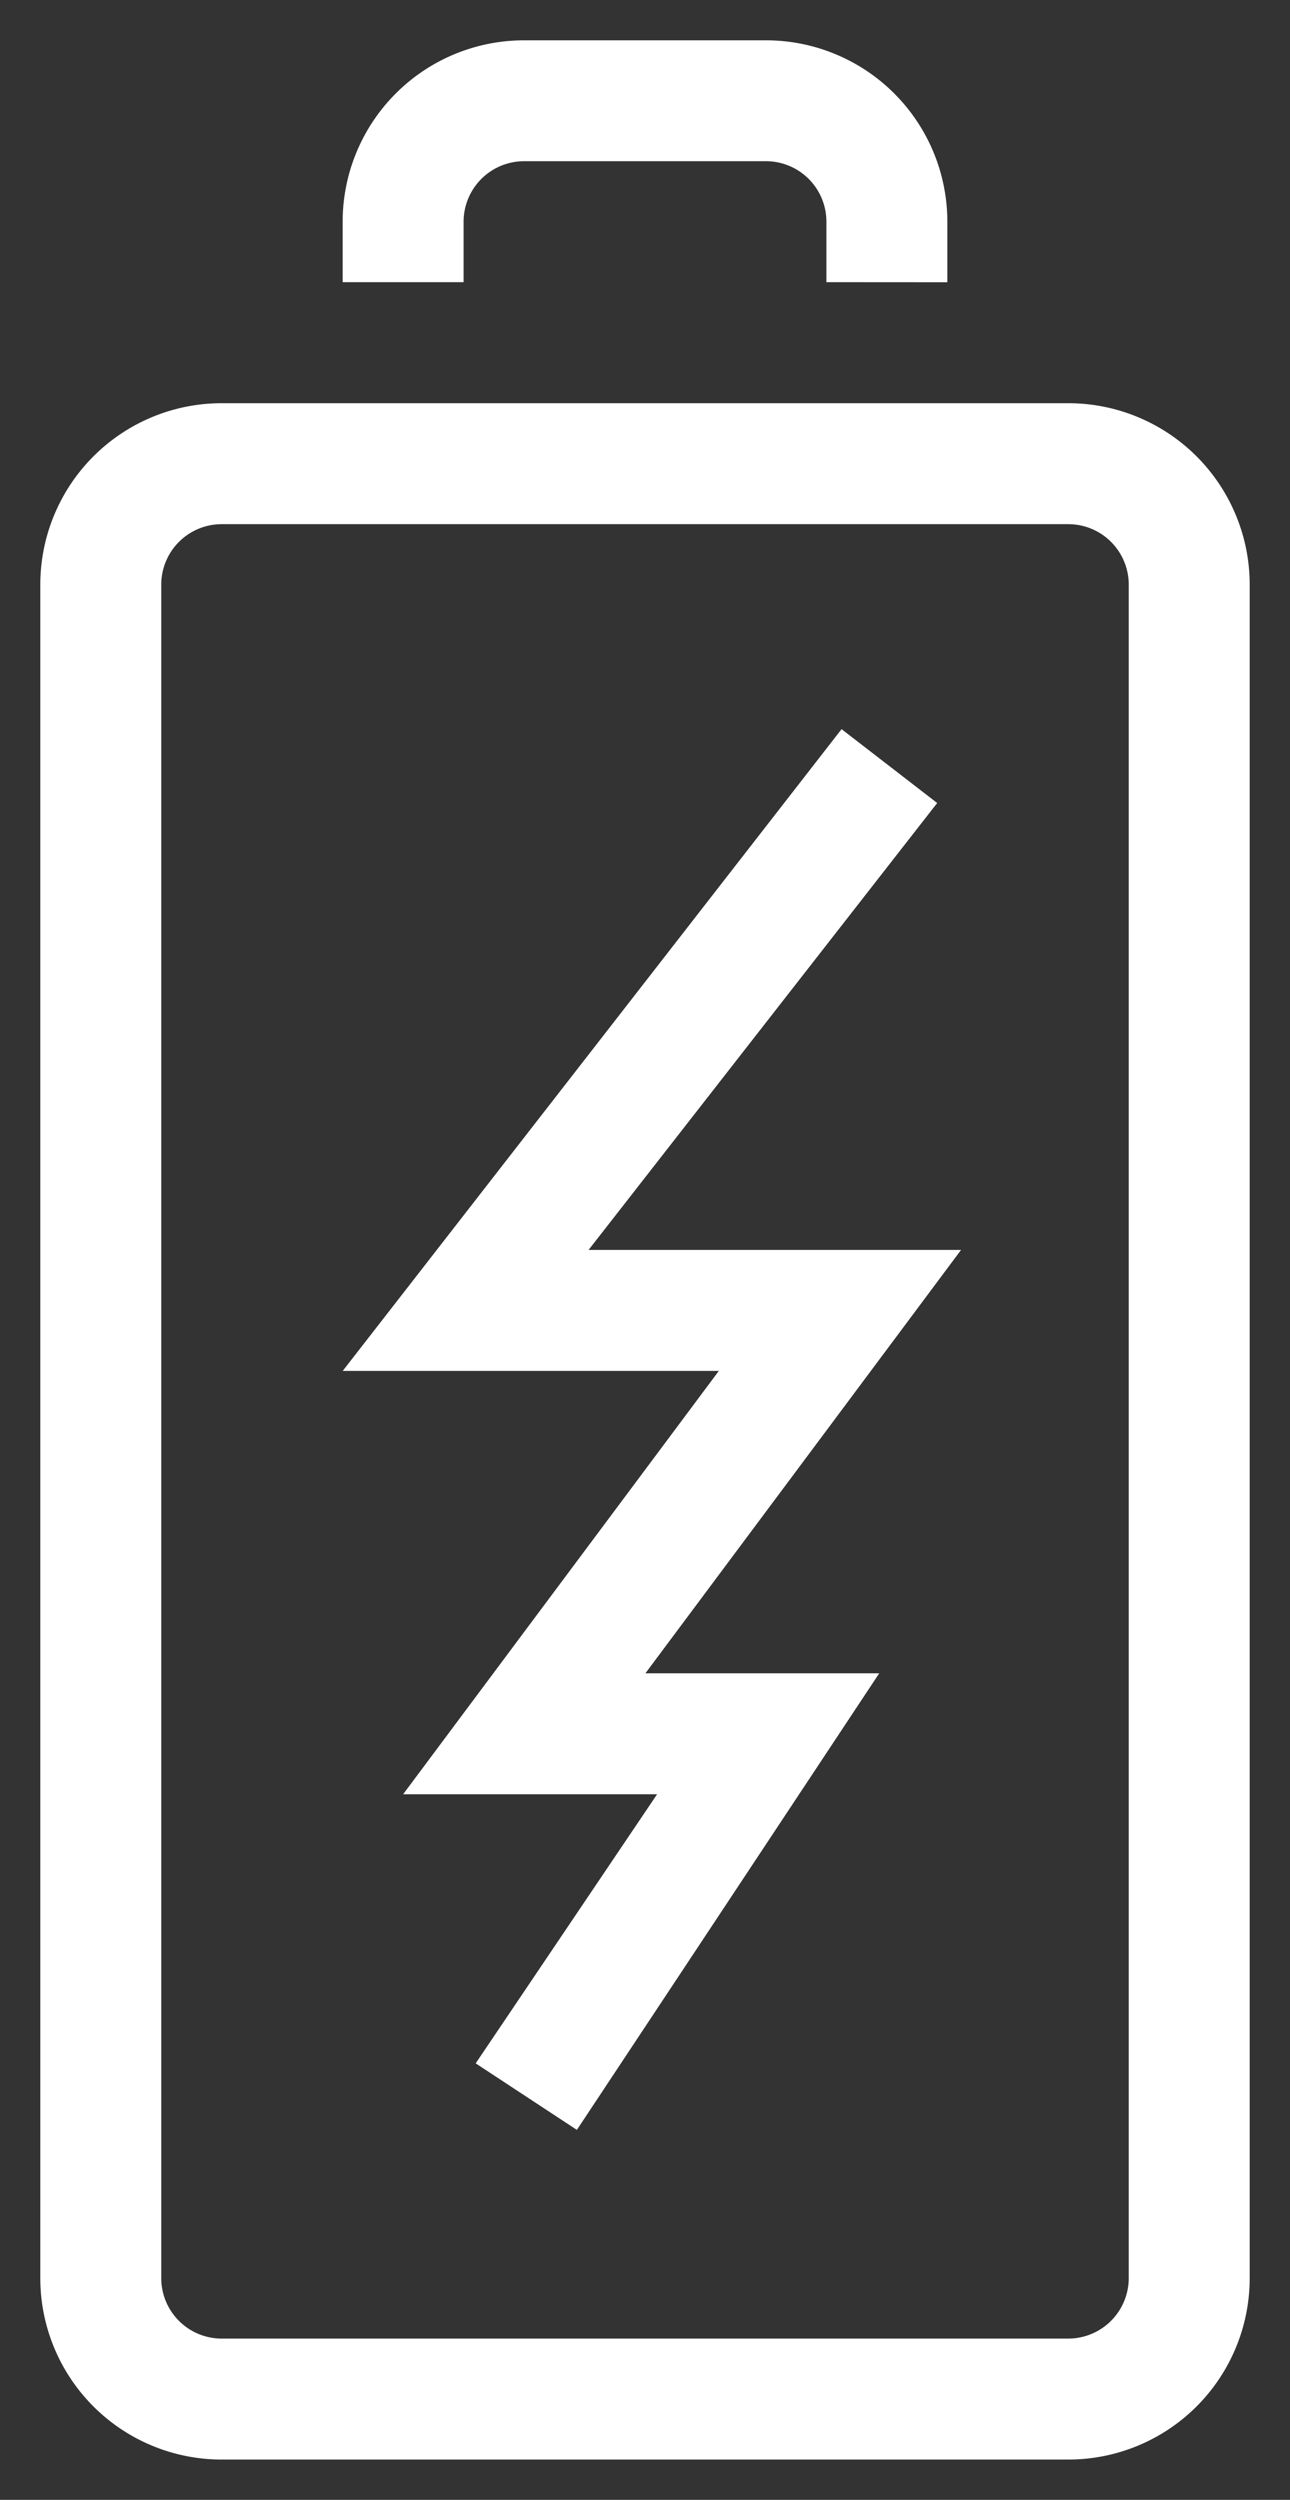 <svg xmlns="http://www.w3.org/2000/svg" width="16" height="31" viewBox="0 0 16 31">
  <rect x="0" y="0" width="16" height="31" fill="#333333" stroke="none"/>
  <path id="recharging" d="M-2059.75-2178a2.249,2.249,0,0,1-2.25-2.25v-21a2.25,2.25,0,0,1,2.25-2.25h10.5a2.25,2.25,0,0,1,2.25,2.25v21a2.249,2.249,0,0,1-2.25,2.25Zm-.75-23.25v21a.75.75,0,0,0,.75.75h10.5a.751.751,0,0,0,.75-.75v-21a.75.75,0,0,0-.75-.75h-10.5A.75.75,0,0,0-2060.5-2201.25Zm3.9,18.337,2.25-3.337h-3.15l3.916-5.25h-4.665l6.187-7.958,1.186.916L-2055.2-2193h4.62l-3.915,5.25h2.9l-3.75,5.662Zm4.35-22.088v-.75a.75.75,0,0,0-.75-.75h-3a.751.751,0,0,0-.75.75v.75h-1.5v-.75A2.25,2.25,0,0,1-2056-2208h3a2.25,2.25,0,0,1,2.25,2.25v.75Z" transform="translate(2062.5 2208.5)" fill="#fff" stroke="rgba(0,0,0,0)" stroke-miterlimit="10" stroke-width="1"/>
</svg>
